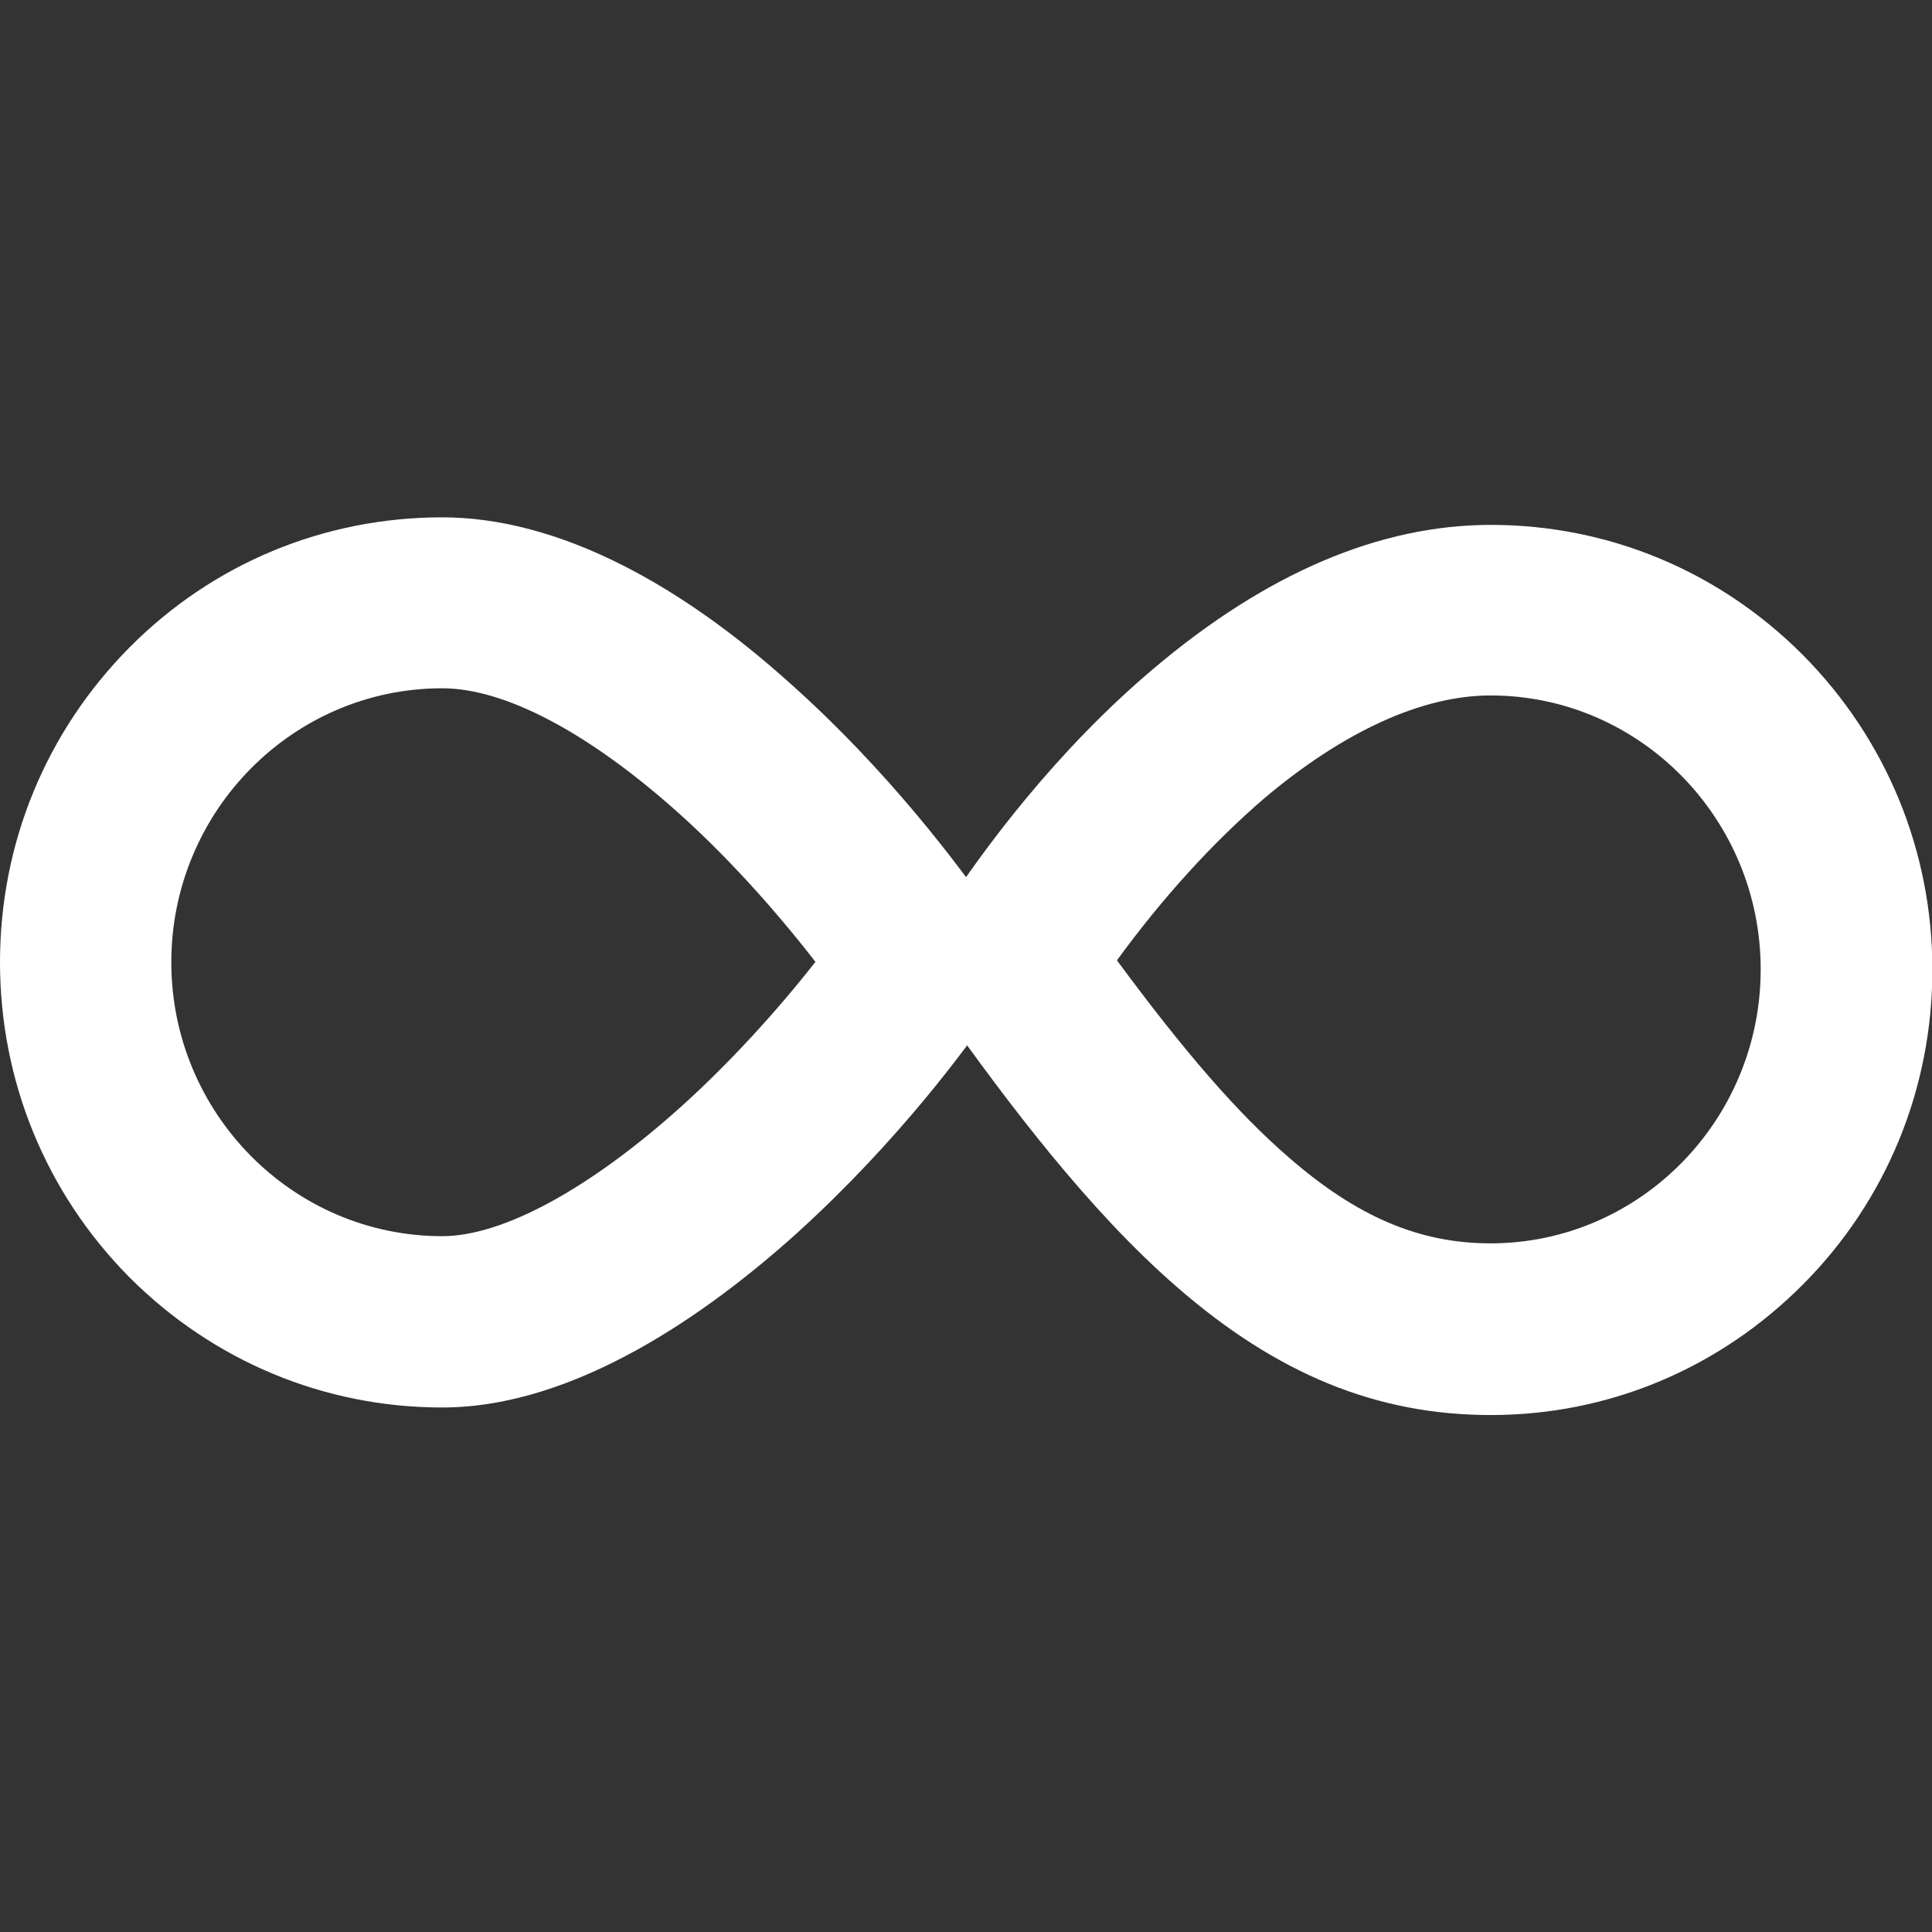 <?xml version="1.0" encoding="utf-8"?>
<!-- Generator: Adobe Illustrator 28.2.0, SVG Export Plug-In . SVG Version: 6.00 Build 0)  -->
<svg version="1.1" id="Layer_1" xmlns="http://www.w3.org/2000/svg" xmlns:xlink="http://www.w3.org/1999/xlink" x="0px" y="0px"
	 viewBox="0 0 512 512" style="enable-background:new 0 0 512 512;" xml:space="preserve">
<rect x="0" y="0" width="512" height="512" fill="#333333" stroke="none"/>
<style type="text/css">
	.st0{fill:#FFFFFF;}
</style>
<g>
	<path class="st0" d="M117.2,373c-31.3,0-60.7-12.3-82.9-34.5C12.2,316.2,0,286.5,0,255c0-31.5,12.2-61.1,34.3-83.4
		c22.1-22.3,51.6-34.5,82.9-34.5c15.1,0,31.3,4.3,48,12.8c14.4,7.3,29.3,17.8,44.2,31.2c25.8,23,44.6,48.1,53.5,60.9l8.9,12.8
		l-8.8,12.9c-6.6,9.6-24.7,34.5-51.7,59C187.9,347.8,152.6,373,117.2,373z M117.2,182.4c-39.6,0-71.8,32.6-71.8,72.6
		c0,40,32.2,72.6,71.8,72.6c16.1,0,39.2-12.6,63.6-34.6c12.3-11.1,24.8-24.7,35.3-38.1c-11.4-14.7-24.3-28.8-36.9-40
		C155.7,194,133.7,182.4,117.2,182.4z"/>
	<path class="st0" d="M395.1,375c-30.2,0-56.7-10.8-83.4-34.1c-23.2-20.2-44.3-48.2-61.9-72.9l-9-12.6l8.4-12.9
		c11.6-17.8,30.8-43.6,56.5-65.3c29.9-25.3,59.9-38.1,89.4-38.1c31.2,0,60.6,12.3,82.7,34.5c22.1,22.3,34.3,51.9,34.3,83.4
		s-12.2,61.2-34.3,83.4C455.6,362.7,426.3,375,395.1,375z M296,254.5c18.1,24.5,32,40.5,45.4,52.1c18.2,15.9,34.8,22.9,53.6,22.9
		c39.5,0,71.6-32.6,71.6-72.6c0-40-32.1-72.6-71.6-72.6c-18.1,0-38.9,9.5-60,27.3C321.4,223.3,308.1,237.9,296,254.5z"/>
</g>
</svg>
